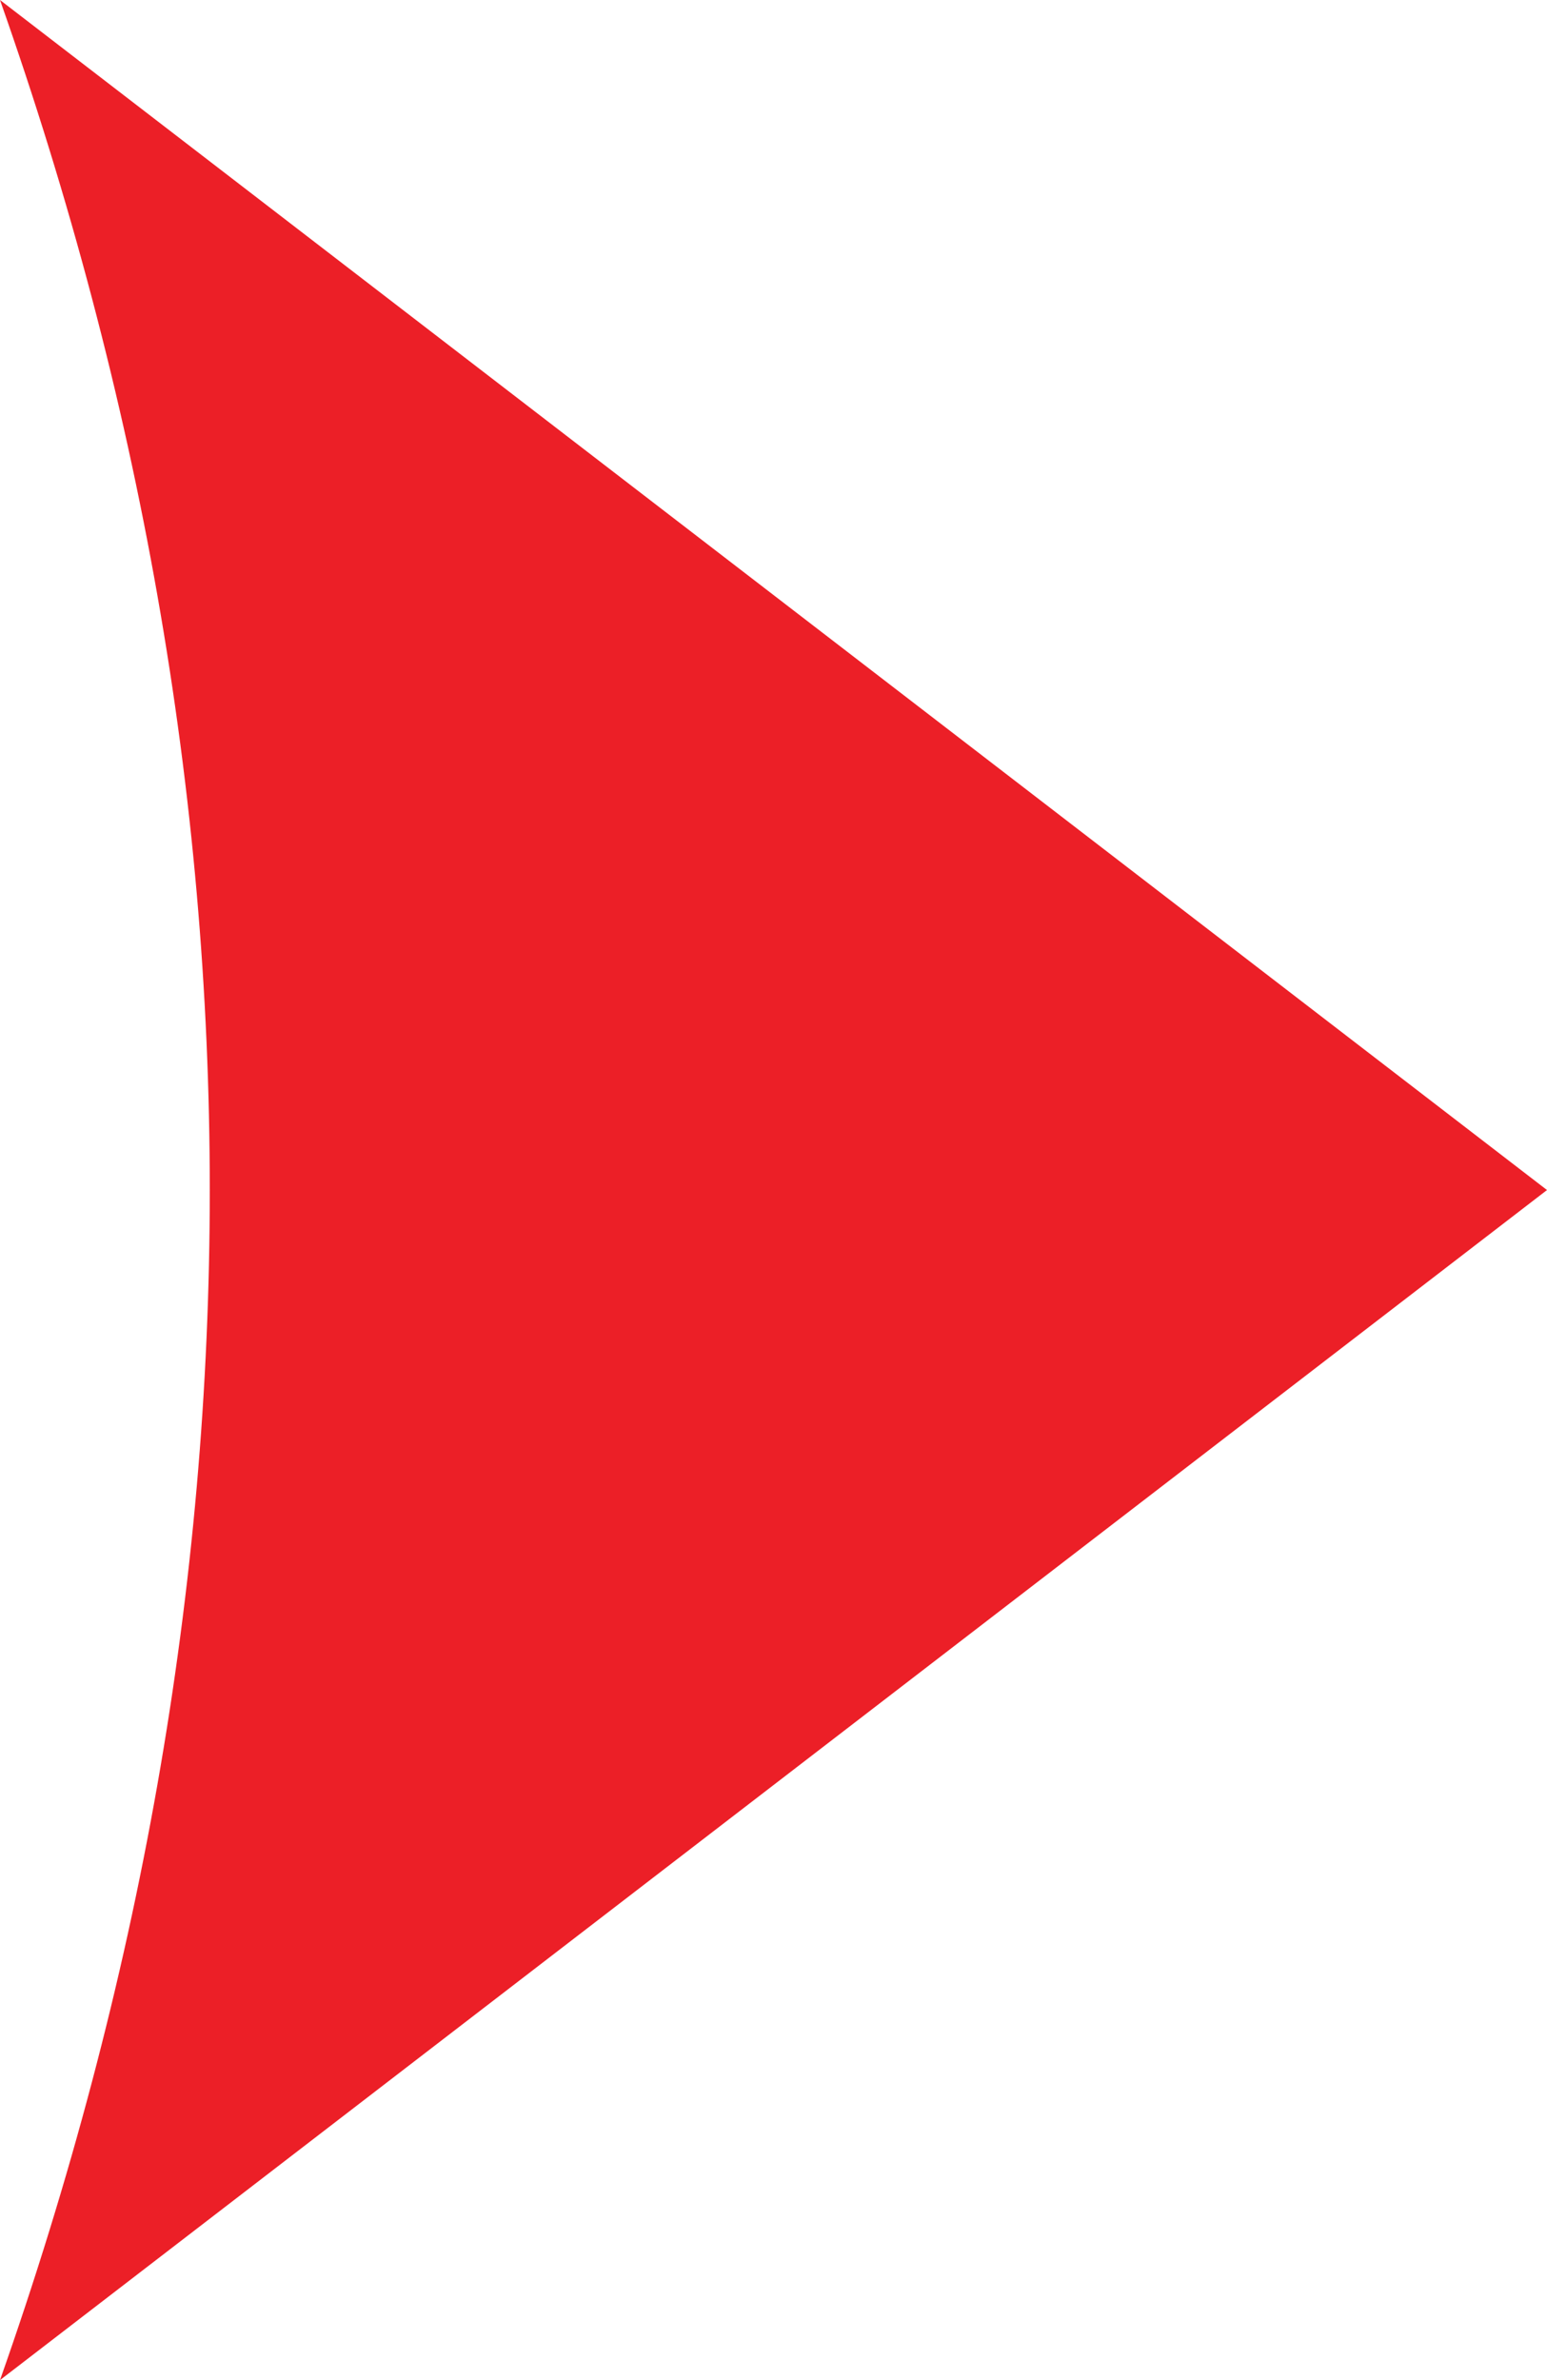 <?xml version="1.0" encoding="UTF-8"?><svg id="Layer_2" xmlns="http://www.w3.org/2000/svg" viewBox="0 0 19.518 30.012"><defs><style>.cls-1{fill:#ec1f27;}</style></defs><g id="Artboard_1"><g id="Body"><path class="cls-1" d="m19.518,15.006L0,0c3.529,10.004,3.529,20.008,0,30.012l19.518-15.006Z"/></g></g></svg>